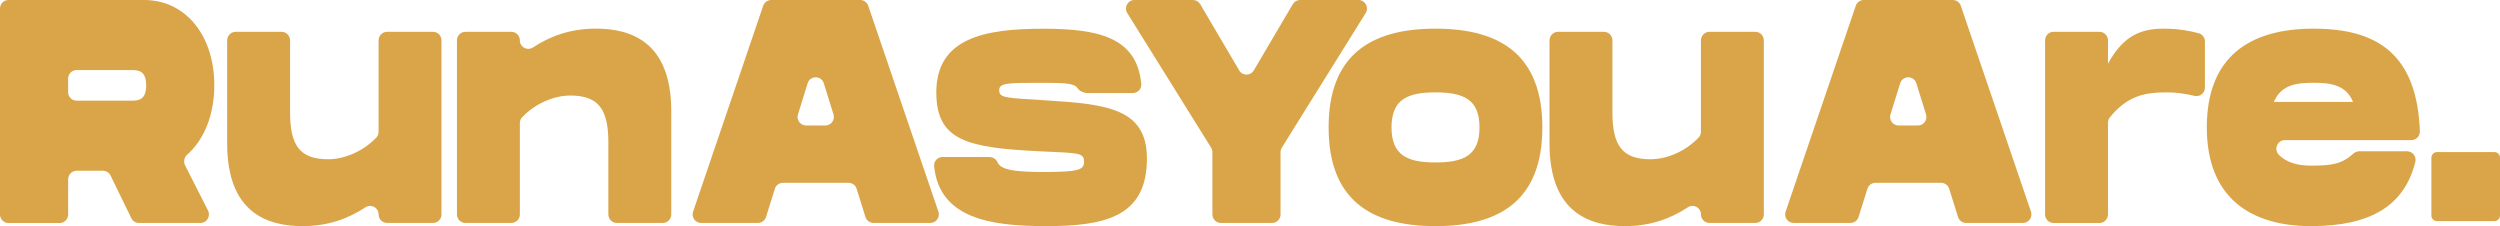 <svg width="398" height="36" viewBox="0 0 398 36" fill="#DAA548" xmlns="http://www.w3.org/2000/svg">
<g clip-path="url(#clip0_59_73)">
<path d="M29.45 26.295L33.117 33.52C33.577 34.422 32.924 35.496 31.918 35.496H22.116C21.601 35.496 21.13 35.201 20.908 34.737L17.6 27.945C17.372 27.481 16.902 27.186 16.391 27.186H12.199C11.455 27.186 10.848 27.792 10.848 28.545V34.147C10.848 34.895 10.246 35.506 9.498 35.506H1.35C0.607 35.506 0 34.9 0 34.147V1.36C0 0.606 0.602 0 1.35 0H22.941C29.571 0 34.118 5.678 34.118 13.59C34.118 18.305 32.484 22.267 29.763 24.655C29.328 25.037 29.187 25.775 29.45 26.295ZM10.843 14.665C10.843 15.413 11.445 16.024 12.194 16.024H20.852C21.934 16.024 23.27 16.024 23.27 13.59C23.27 11.156 21.934 11.156 20.852 11.156H12.194C11.45 11.156 10.843 11.762 10.843 12.516V14.665Z" fill="#DAA548"/>
<path d="M70.284 6.426V34.131C70.284 34.88 69.682 35.491 68.934 35.491H61.621C60.877 35.491 60.27 34.885 60.27 34.131C60.27 33.047 59.082 32.41 58.181 33.006C55.526 34.758 52.284 36 48.178 36C42.549 36 36.166 33.872 36.166 22.868V6.426C36.166 5.678 36.768 5.066 37.517 5.066H44.83C45.573 5.066 46.18 5.672 46.18 6.426V17.898C46.18 23.122 47.723 25.353 52.224 25.353C55.01 25.353 57.944 23.963 59.911 21.895C60.149 21.646 60.27 21.305 60.27 20.958V6.426C60.27 5.678 60.872 5.066 61.621 5.066H68.934C69.677 5.066 70.284 5.672 70.284 6.426Z" fill="#DAA548"/>
<path d="M106.865 17.695V34.136C106.865 34.885 106.263 35.496 105.515 35.496H98.201C97.458 35.496 96.851 34.89 96.851 34.136V22.664C96.851 17.44 95.309 15.21 90.807 15.21C88.021 15.21 85.087 16.6 83.12 18.667C82.882 18.917 82.761 19.258 82.761 19.604V34.136C82.761 34.885 82.159 35.496 81.411 35.496H74.097C73.354 35.496 72.747 34.89 72.747 34.136V6.426C72.747 5.678 73.349 5.067 74.097 5.067H81.411C82.154 5.067 82.761 5.672 82.761 6.426C82.761 7.511 83.95 8.147 84.85 7.551C87.505 5.8 90.747 4.557 94.853 4.557C100.482 4.557 106.865 6.686 106.865 17.689V17.695Z" fill="#DAA548fff"/>
<path d="M135.091 29.105H124.642C124.055 29.105 123.535 29.487 123.358 30.053L121.952 34.544C121.775 35.109 121.254 35.491 120.667 35.491H111.614C110.688 35.491 110.036 34.574 110.339 33.693L121.501 0.917C121.689 0.367 122.199 0 122.776 0H136.947C137.524 0 138.034 0.367 138.221 0.917L149.394 33.693C149.692 34.574 149.045 35.491 148.119 35.491H139.066C138.479 35.491 137.959 35.109 137.781 34.544L136.376 30.053C136.198 29.487 135.678 29.105 135.091 29.105ZM132.694 18.214L131.151 13.259C130.757 11.992 128.971 11.992 128.577 13.259L127.034 18.214C126.761 19.09 127.409 19.976 128.319 19.976H131.404C132.314 19.976 132.962 19.085 132.689 18.214H132.694Z" fill="#DAA548fff"/>
<path d="M157.48 24.996C158.042 24.996 158.578 25.312 158.806 25.831C159.291 26.942 161.081 27.379 166.038 27.379C171.626 27.379 172.582 27.074 172.582 25.76C172.582 24.238 171.621 24.39 165.618 24.09C154.107 23.53 149.06 22.466 149.06 14.711C149.06 6.039 156.777 4.573 166.033 4.573C174.747 4.573 180.988 5.876 181.691 13.346C181.767 14.15 181.139 14.812 180.335 14.812H173.113C172.587 14.812 171.839 14.507 171.561 14.059C171.019 13.188 169.239 13.188 165.613 13.188C160.525 13.188 159.069 13.188 159.069 14.354C159.069 15.622 160.11 15.571 166.452 15.973C176.294 16.579 182.591 17.292 182.591 25.251C182.591 34.528 175.915 36 166.452 36C157.501 36 149.555 34.686 148.716 26.483C148.635 25.669 149.257 24.996 150.066 24.996H157.475H157.48Z" fill="#DAA548fff"/>
<path d="M180.613 0H189.919C190.395 0 190.835 0.255 191.077 0.667L197.283 11.212C197.804 12.098 199.083 12.098 199.604 11.212L205.81 0.667C206.053 0.255 206.493 0 206.968 0H216.274C217.336 0 217.978 1.176 217.417 2.078L204.07 23.499C203.934 23.713 203.863 23.968 203.863 24.222V34.136C203.863 34.885 203.261 35.496 202.512 35.496H194.365C193.621 35.496 193.014 34.89 193.014 34.136V24.222C193.014 23.968 192.944 23.718 192.807 23.499L179.46 2.078C178.899 1.171 179.541 0 180.603 0L180.613 0Z" fill="#DAA548fff"/>
<path d="M211.515 20.281C211.515 9.028 217.897 4.562 228.528 4.562C239.159 4.562 245.542 9.023 245.542 20.281C245.542 31.54 239.159 36 228.528 36C217.897 36 211.515 31.54 211.515 20.281ZM235.538 20.281C235.538 15.821 232.994 14.706 228.533 14.706C224.073 14.706 221.529 15.821 221.529 20.281C221.529 24.742 224.073 25.862 228.533 25.862C232.994 25.862 235.538 24.747 235.538 20.281Z" fill="#DAA548fff"/>
<path d="M280.803 6.426V34.131C280.803 34.88 280.201 35.491 279.452 35.491H272.139C271.396 35.491 270.789 34.885 270.789 34.131C270.789 33.047 269.6 32.41 268.7 33.006C266.045 34.758 262.803 36 258.696 36C253.067 36 246.685 33.872 246.685 22.868V6.426C246.685 5.678 247.286 5.066 248.035 5.066H255.348C256.092 5.066 256.698 5.672 256.698 6.426V17.898C256.698 23.122 258.241 25.353 262.742 25.353C265.529 25.353 268.462 23.963 270.43 21.895C270.667 21.646 270.789 21.305 270.789 20.958V6.426C270.789 5.678 271.391 5.066 272.139 5.066H279.452C280.196 5.066 280.803 5.672 280.803 6.426Z" fill="#DAA548fff"/>
<path d="M309.023 29.105H298.575C297.988 29.105 297.467 29.487 297.29 30.053L295.884 34.544C295.707 35.109 295.186 35.491 294.599 35.491H285.546C284.621 35.491 283.969 34.574 284.272 33.693L295.439 0.917C295.626 0.367 296.137 0 296.713 0H310.885C311.461 0 311.972 0.367 312.159 0.917L323.331 33.693C323.629 34.574 322.982 35.491 322.057 35.491H313.004C312.417 35.491 311.896 35.109 311.719 34.544L310.313 30.053C310.136 29.487 309.615 29.105 309.028 29.105H309.023ZM306.626 18.214L305.084 13.259C304.689 11.992 302.904 11.992 302.509 13.259L300.967 18.214C300.694 19.09 301.341 19.976 302.251 19.976H305.336C306.247 19.976 306.894 19.085 306.621 18.214H306.626Z" fill="#DAA548fff"/>
<path d="M351.026 6.604V13.952C351.026 14.833 350.207 15.464 349.352 15.261C347.754 14.874 346.353 14.706 344.977 14.706C341.553 14.706 338.731 15.179 335.889 18.682C335.692 18.927 335.59 19.237 335.59 19.553V34.142C335.59 34.89 334.989 35.501 334.24 35.501H326.927C326.183 35.501 325.577 34.895 325.577 34.142V6.426C325.577 5.678 326.178 5.066 326.927 5.066H334.24C334.984 5.066 335.59 5.672 335.59 6.426V10.138C337.801 6.131 340.309 4.562 344.396 4.562C346.762 4.562 348.553 4.893 350.035 5.291C350.621 5.448 351.026 5.988 351.026 6.604Z" fill="#DAA548fff"/>
<path d="M375.58 24.085H383.202C384.077 24.085 384.734 24.91 384.522 25.765C382.807 32.685 377.482 36 367.923 36C358.364 36 351.324 31.54 351.324 20.281C351.324 9.023 358.122 4.562 368.338 4.562C378.554 4.562 384.78 8.702 385.245 20.877C385.275 21.656 384.663 22.308 383.895 22.308H363.751C362.557 22.308 361.95 23.754 362.78 24.625C364.059 25.969 366.001 26.366 367.928 26.366C371.327 26.366 372.824 26.101 374.68 24.441C374.928 24.217 375.246 24.085 375.58 24.085ZM362.006 16.223H374.604C373.476 13.483 370.973 13.178 368.307 13.178C365.642 13.178 363.139 13.483 362.011 16.223H362.006Z" fill="#DAA548fff"/>
<path d="M397.105 24.207H387.971C387.477 24.207 387.076 24.611 387.076 25.108V34.304C387.076 34.802 387.477 35.206 387.971 35.206H397.105C397.599 35.206 398 34.802 398 34.304V25.108C398 24.611 397.599 24.207 397.105 24.207Z" fill="#DAA548fff"/>
</g>
<defs>
<clipPath id="clip0_59_73">
<rect width="398" height="36" fill="white"/>
</clipPath>
</defs>
</svg>
